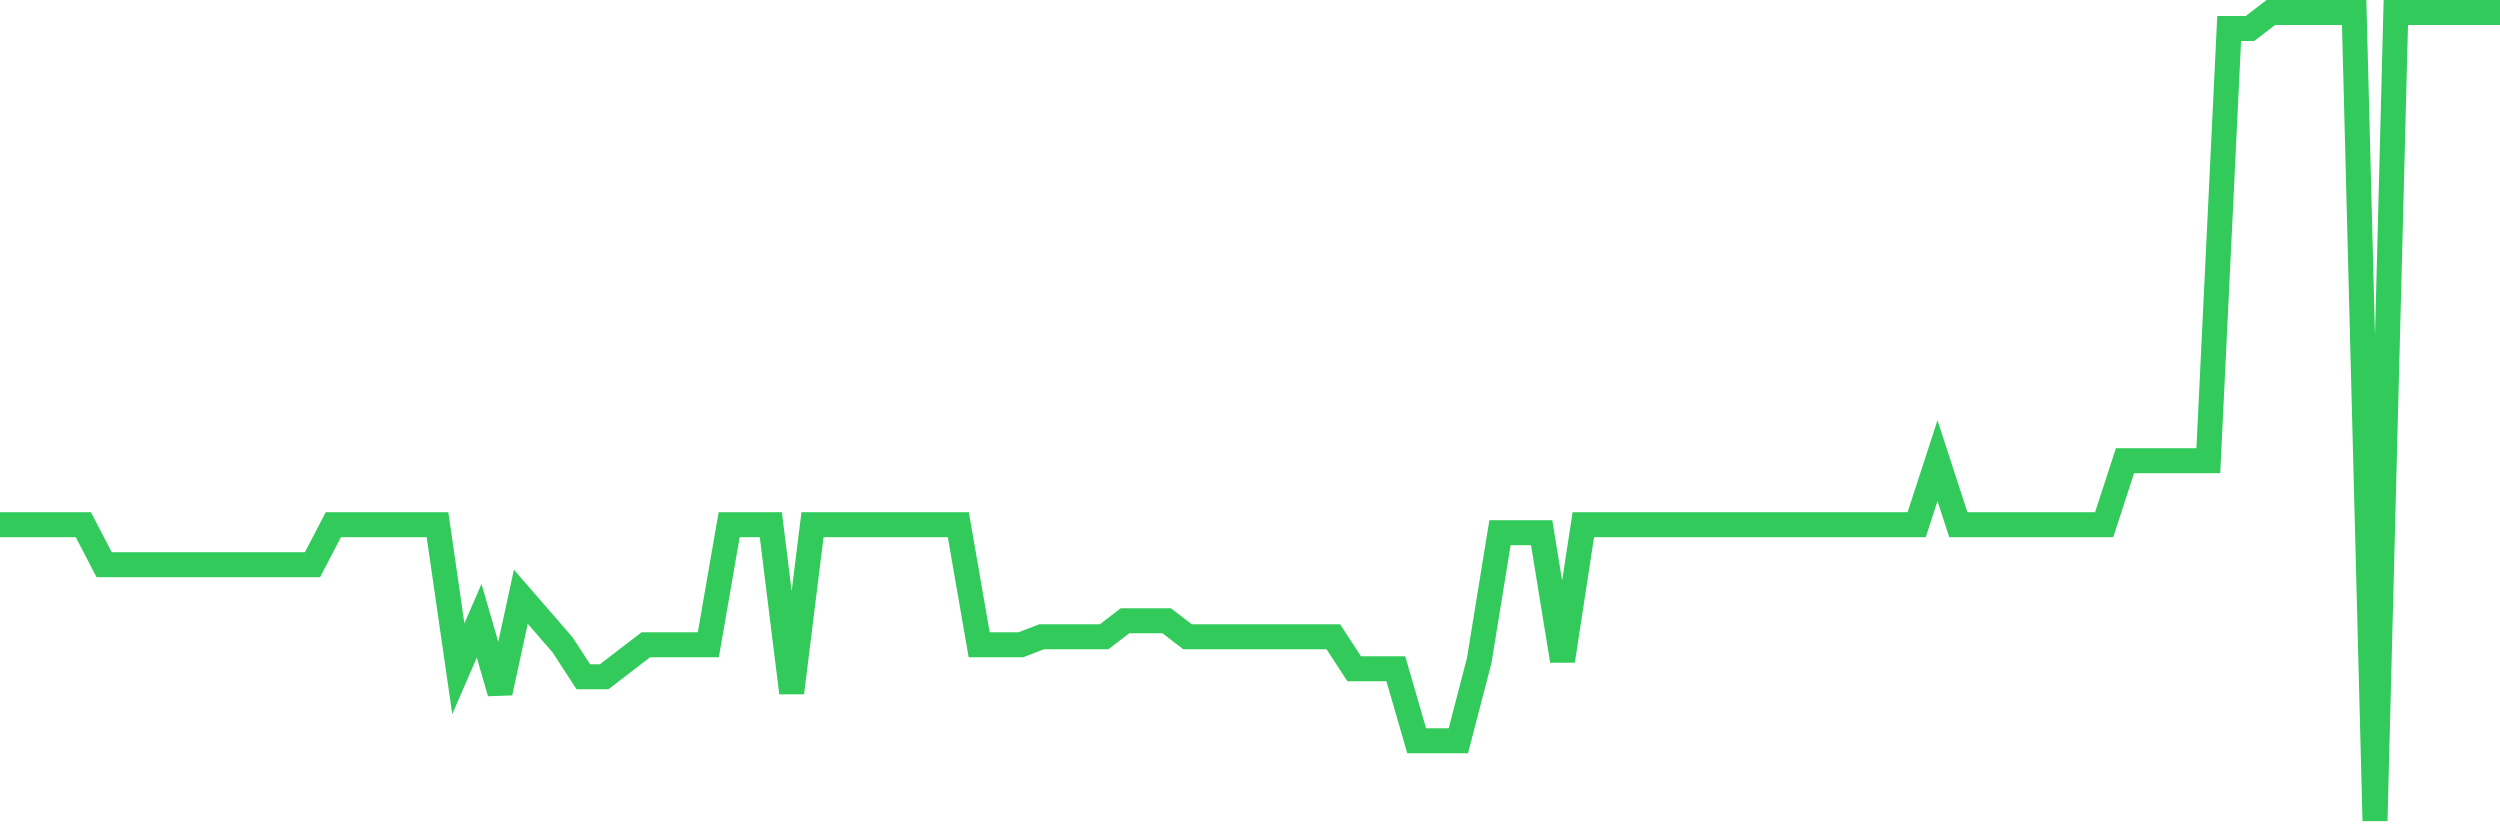 <svg
  xmlns="http://www.w3.org/2000/svg"
  xmlns:xlink="http://www.w3.org/1999/xlink"
  width="120"
  height="40"
  viewBox="0 0 120 40"
  preserveAspectRatio="none"
>
  <polyline
    points="0,25.186 1,25.186 2,25.186 3,25.186 4,25.186 5,27.107 6,27.107 7,27.107 8,27.107 9,27.107 10,27.107 11,27.107 12,27.107 13,27.107 14,27.107 15,27.107 16,25.186 17,25.186 18,25.186 19,25.186 20,25.186 21,25.186 22,32.101 23,29.796 24,33.253 25,28.644 26,29.796 27,30.949 28,32.485 29,32.485 30,31.717 31,30.949 32,30.949 33,30.949 34,30.949 35,25.186 36,25.186 37,25.186 38,33.253 39,25.186 40,25.186 41,25.186 42,25.186 43,25.186 44,25.186 45,25.186 46,25.186 47,30.949 48,30.949 49,30.949 50,30.564 51,30.564 52,30.564 53,30.564 54,29.796 55,29.796 56,29.796 57,30.564 58,30.564 59,30.564 60,30.564 61,30.564 62,30.564 63,30.564 64,30.564 65,32.101 66,32.101 67,32.101 68,35.558 69,35.558 70,35.558 71,31.717 72,25.57 73,25.57 74,25.57 75,31.717 76,25.186 77,25.186 78,25.186 79,25.186 80,25.186 81,25.186 82,25.186 83,25.186 84,25.186 85,25.186 86,25.186 87,25.186 88,25.186 89,25.186 90,25.186 91,25.186 92,25.186 93,22.113 94,25.186 95,25.186 96,25.186 97,25.186 98,25.186 99,25.186 100,25.186 101,25.186 102,22.113 103,22.113 104,22.113 105,22.113 106,22.113 107,1.368 108,1.368 109,0.6 110,0.6 111,0.6 112,0.6 113,0.6 114,39.4 115,0.6 116,0.6 117,0.6 118,0.6 119,0.6 120,0.6"
    fill="none"
    stroke="#32ca5b"
    stroke-width="1.2"
  >
  </polyline>
</svg>